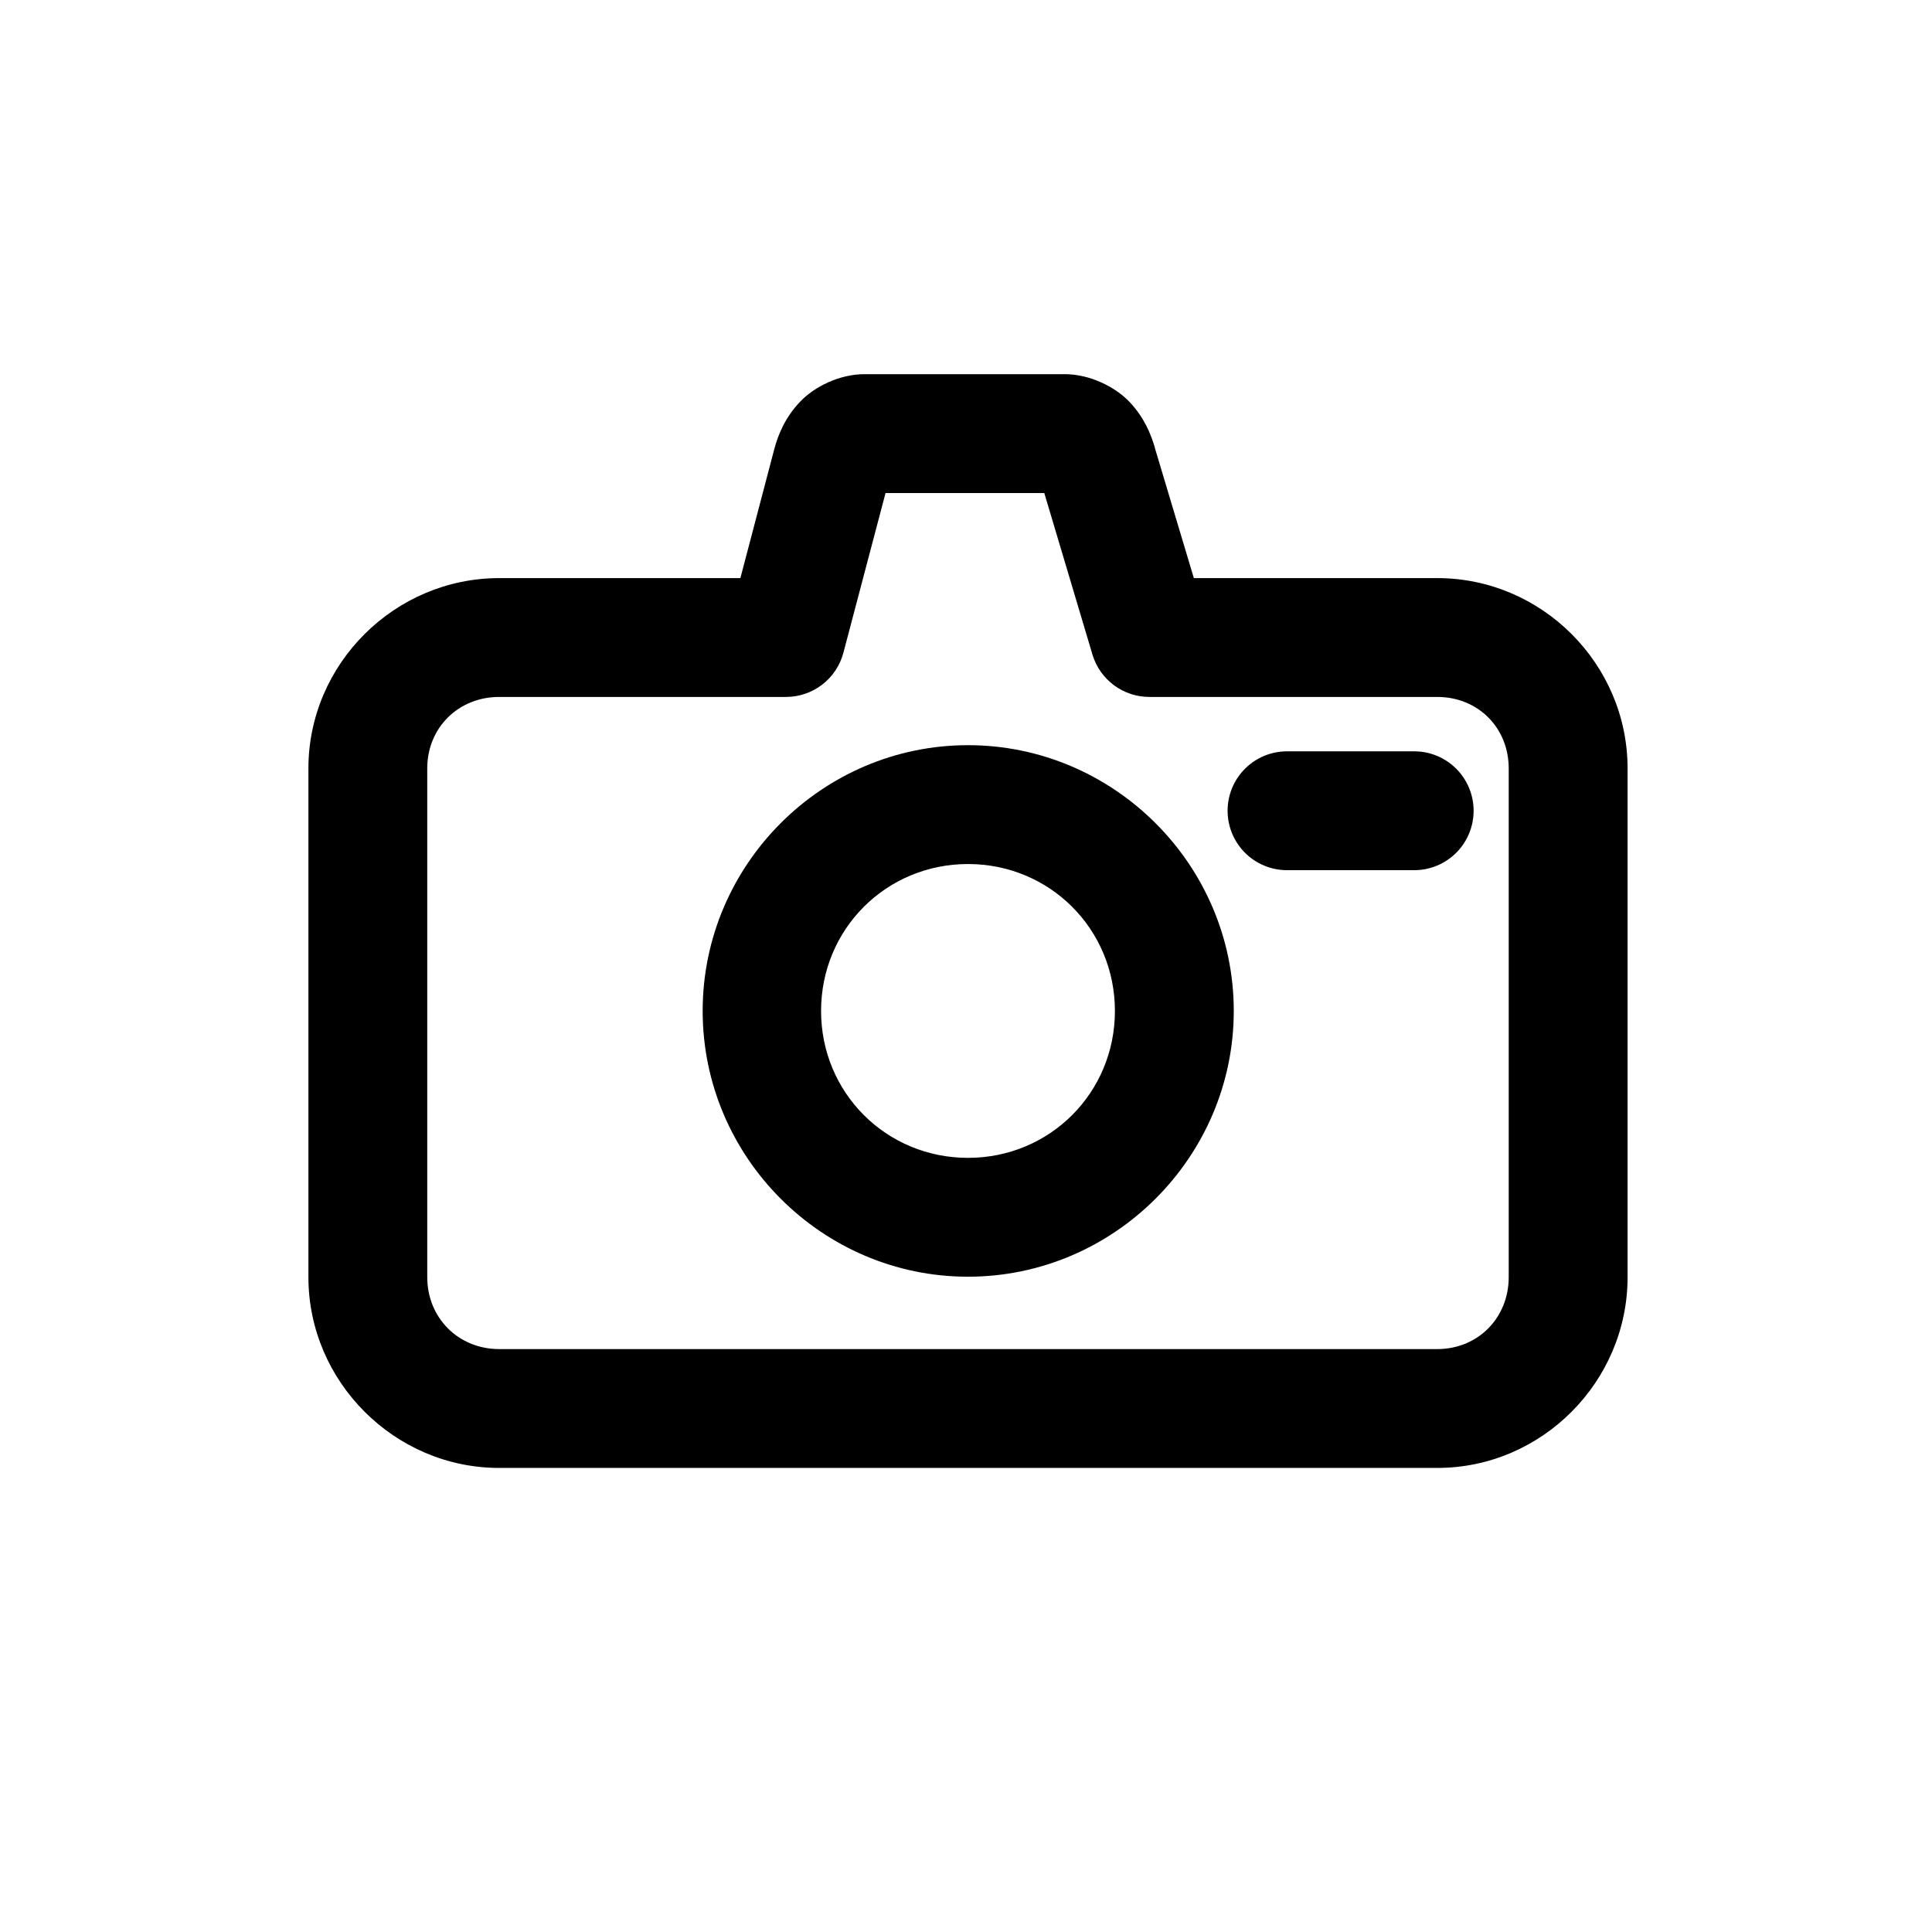 <?xml version="1.0" encoding="UTF-8"?>
<!-- Uploaded to: ICON Repo, www.svgrepo.com, Generator: ICON Repo Mixer Tools -->
<svg fill="#000000" width="800px" height="800px" version="1.1" viewBox="144 144 512 512" xmlns="http://www.w3.org/2000/svg">
 <g>
  <path d="m373.1 243.16c-6.523 0-13.168 3.207-17.086 7.32s-5.789 8.633-6.856 12.668l-8.949 34.055h-63.922c-27.699 0-50.555 22.742-50.555 50.438v134.82c0 27.699 22.855 50.555 50.555 50.555h248.6c27.699 0 50.438-22.855 50.438-50.555v-134.82c0-27.695-22.738-50.438-50.438-50.438h-64.504l-10.344-34.52v-0.117c-1.102-3.66-2.82-7.914-6.625-11.969-3.832-4.09-10.641-7.438-17.199-7.438zm5.578 31.496h42.07l12.785 42.883c0.988 3.238 2.988 6.07 5.711 8.078 2.719 2.012 6.016 3.09 9.398 3.078h76.242c10.812 0 18.941 8.168 18.941 18.945v134.82c0 10.777-8.129 19.059-18.941 19.059h-248.6c-10.812 0-19.059-8.281-19.059-19.059v-134.82c0-10.777 8.246-18.945 19.059-18.945h76.008c3.481 0 6.859-1.152 9.613-3.273 2.754-2.125 4.727-5.102 5.613-8.465z"/>
  <path d="m400.53 341.48c-38.703 0-70.316 31.73-70.316 70.43 0 38.703 31.613 70.43 70.316 70.43 38.699 0 70.43-31.727 70.43-70.43 0-38.699-31.73-70.43-70.43-70.43zm0 31.496c21.684 0 38.934 17.25 38.934 38.934 0 21.684-17.25 38.934-38.934 38.934-21.688 0-38.938-17.25-38.938-38.934 0-21.684 17.25-38.934 38.938-38.934z"/>
  <path d="m485.13 343.11c-4.176-0.016-8.188 1.625-11.152 4.57-2.965 2.941-4.637 6.941-4.652 11.117-0.016 4.199 1.645 8.227 4.609 11.195 2.969 2.969 7 4.629 11.195 4.613h33.707c4.176-0.016 8.176-1.688 11.117-4.652 2.945-2.965 4.586-6.977 4.57-11.156-0.012-4.156-1.672-8.137-4.609-11.078-2.941-2.938-6.922-4.598-11.078-4.609z"/>
 </g>
</svg>
